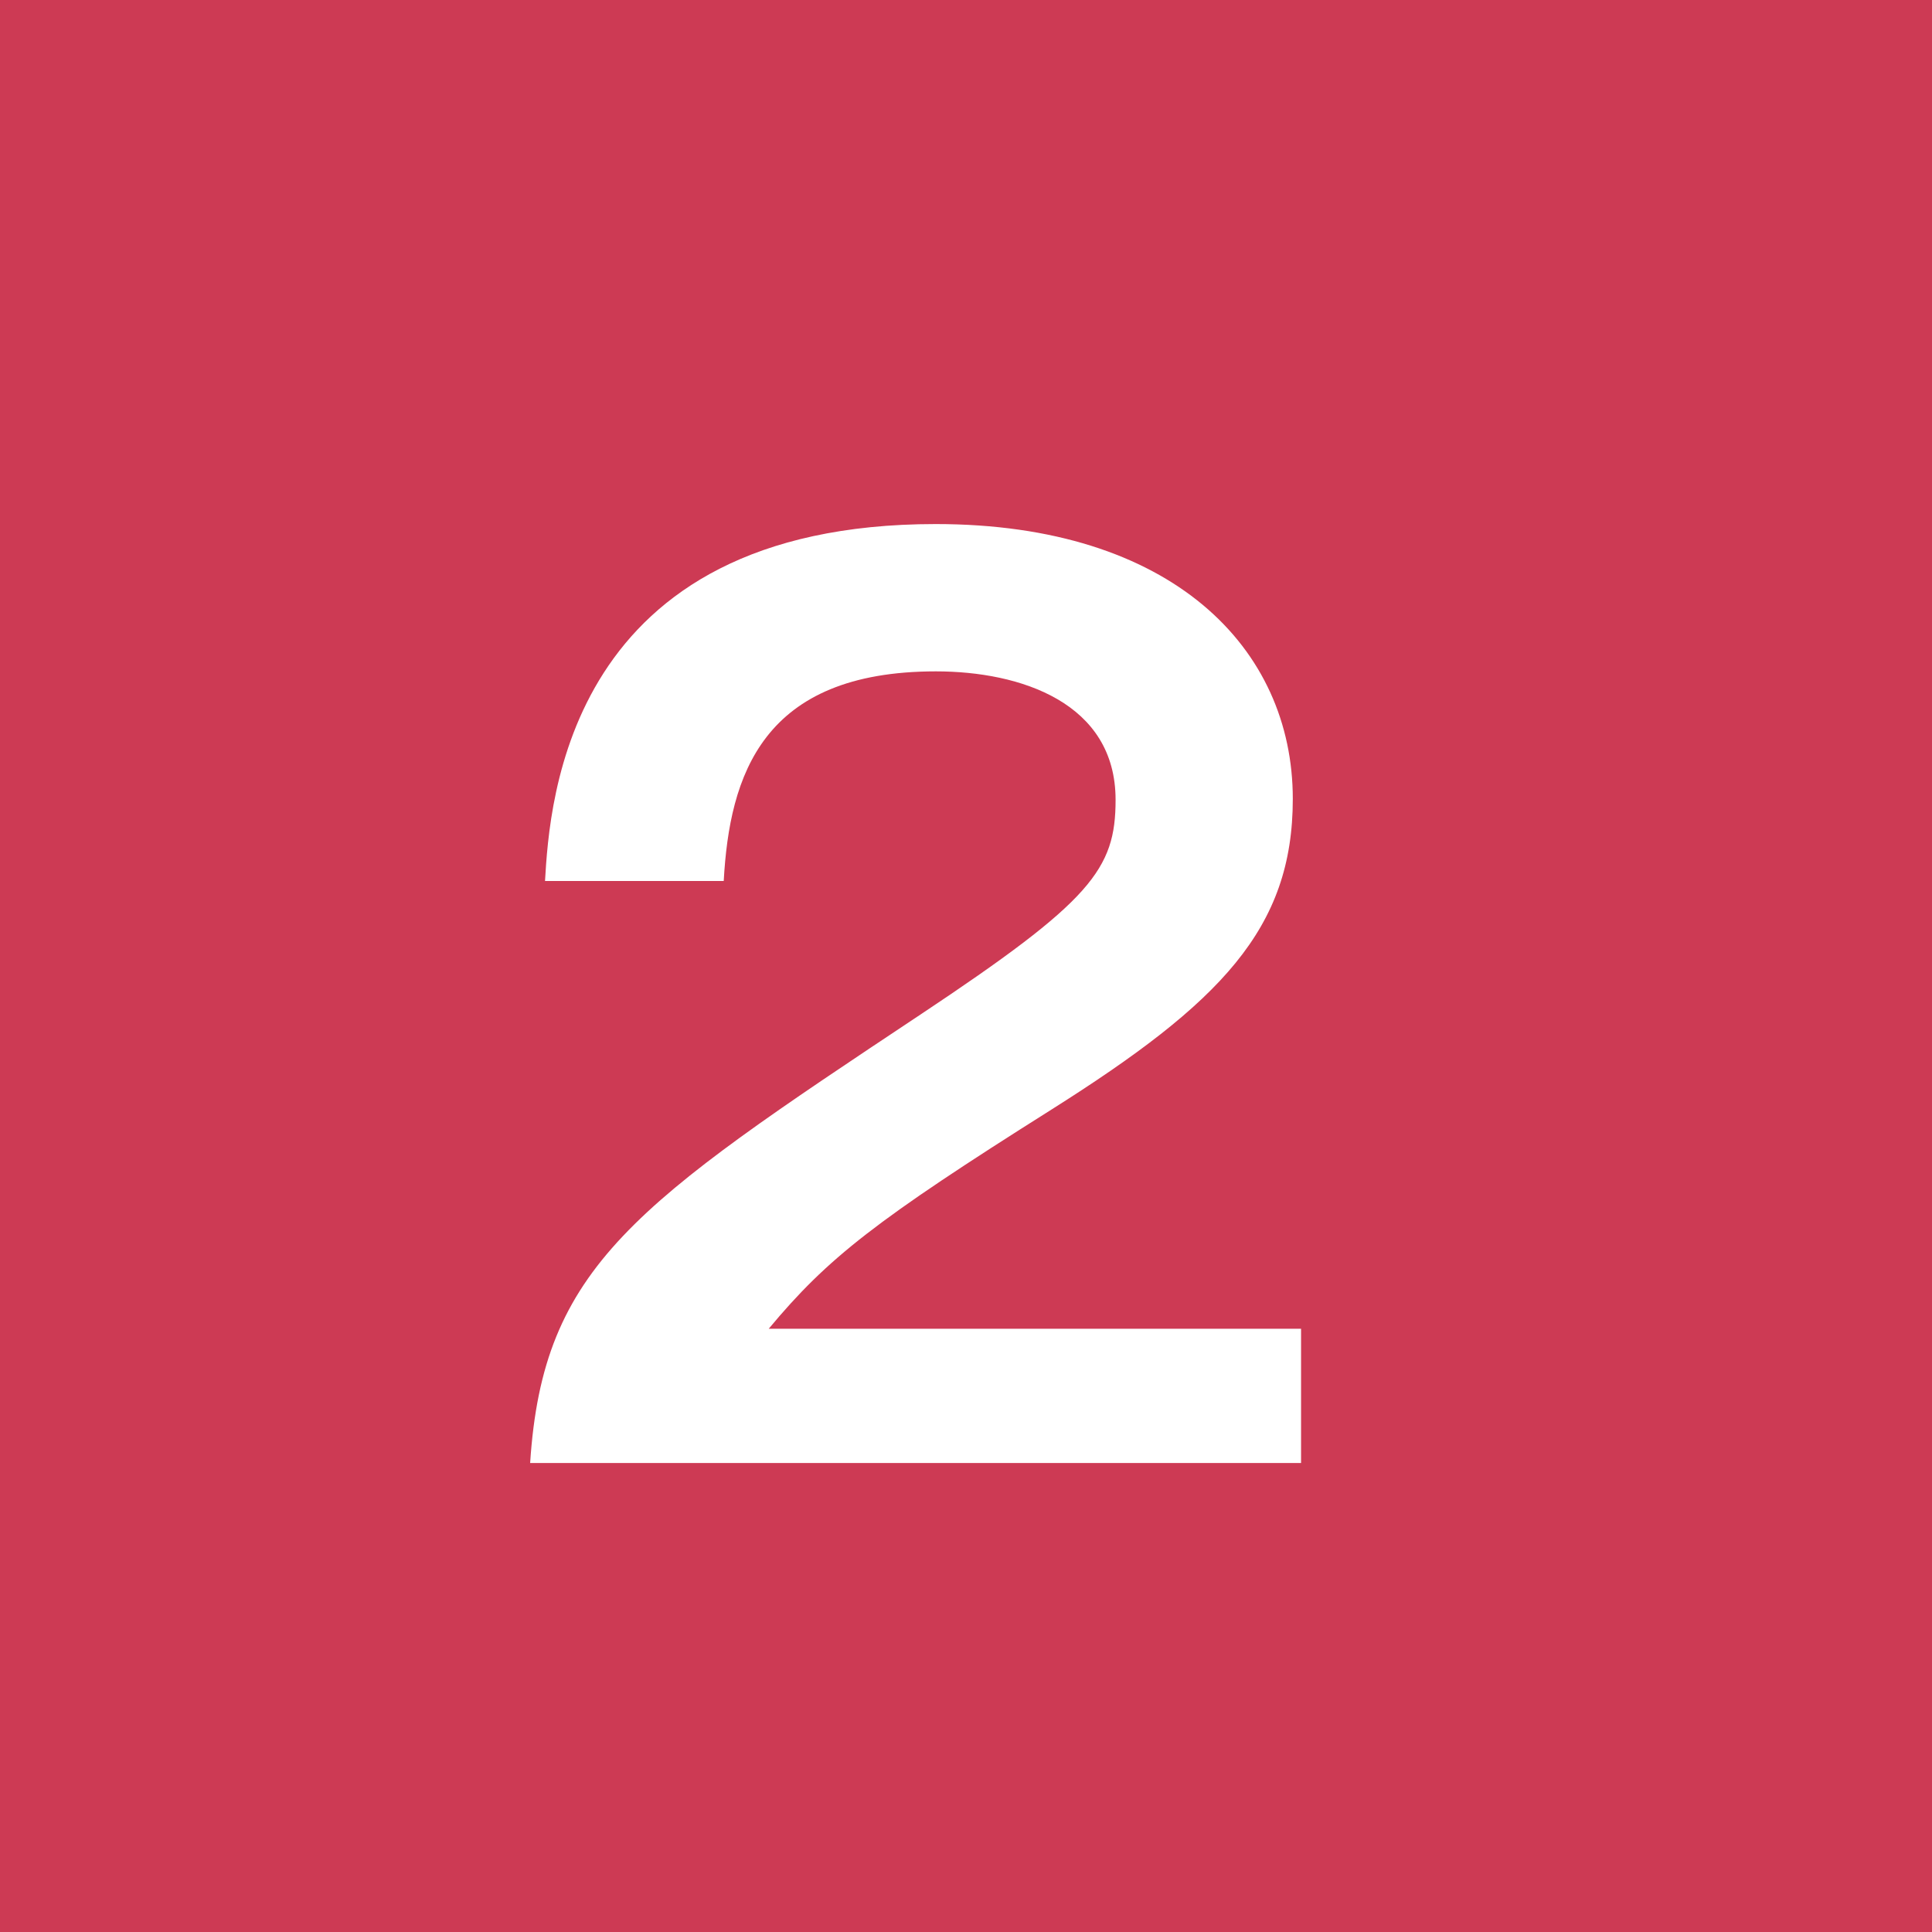 <svg id="number2.svg" xmlns="http://www.w3.org/2000/svg" width="40" height="40" viewBox="0 0 40 40">
  <defs>
    <style>
      .cls-1 {
        fill: #cd3a54;
      }

      .cls-2 {
        fill: #fff;
        fill-rule: evenodd;
      }
    </style>
  </defs>
  <rect id="長方形_12_のコピー" data-name="長方形 12 のコピー" class="cls-1" width="40" height="40"/>
  <path id="_2" data-name="2" class="cls-2" d="M640.916,5268.51c1.225-1.47,2.209-2.24,5.857-4.54,3.5-2.21,4.993-3.74,4.993-6.43,0-3.12-2.5-5.69-7.393-5.69-7.633,0-7.993,5.74-8.089,7.39h3.7c0.12-2.18.793-4.34,4.393-4.34,1.752,0,3.72.65,3.72,2.66,0,1.44-.5,2.09-4.032,4.44-5.929,3.94-7.825,5.21-8.089,9.29h15.961v-2.78H640.916Z" transform="translate(-625 -5241)"/>
</svg>
